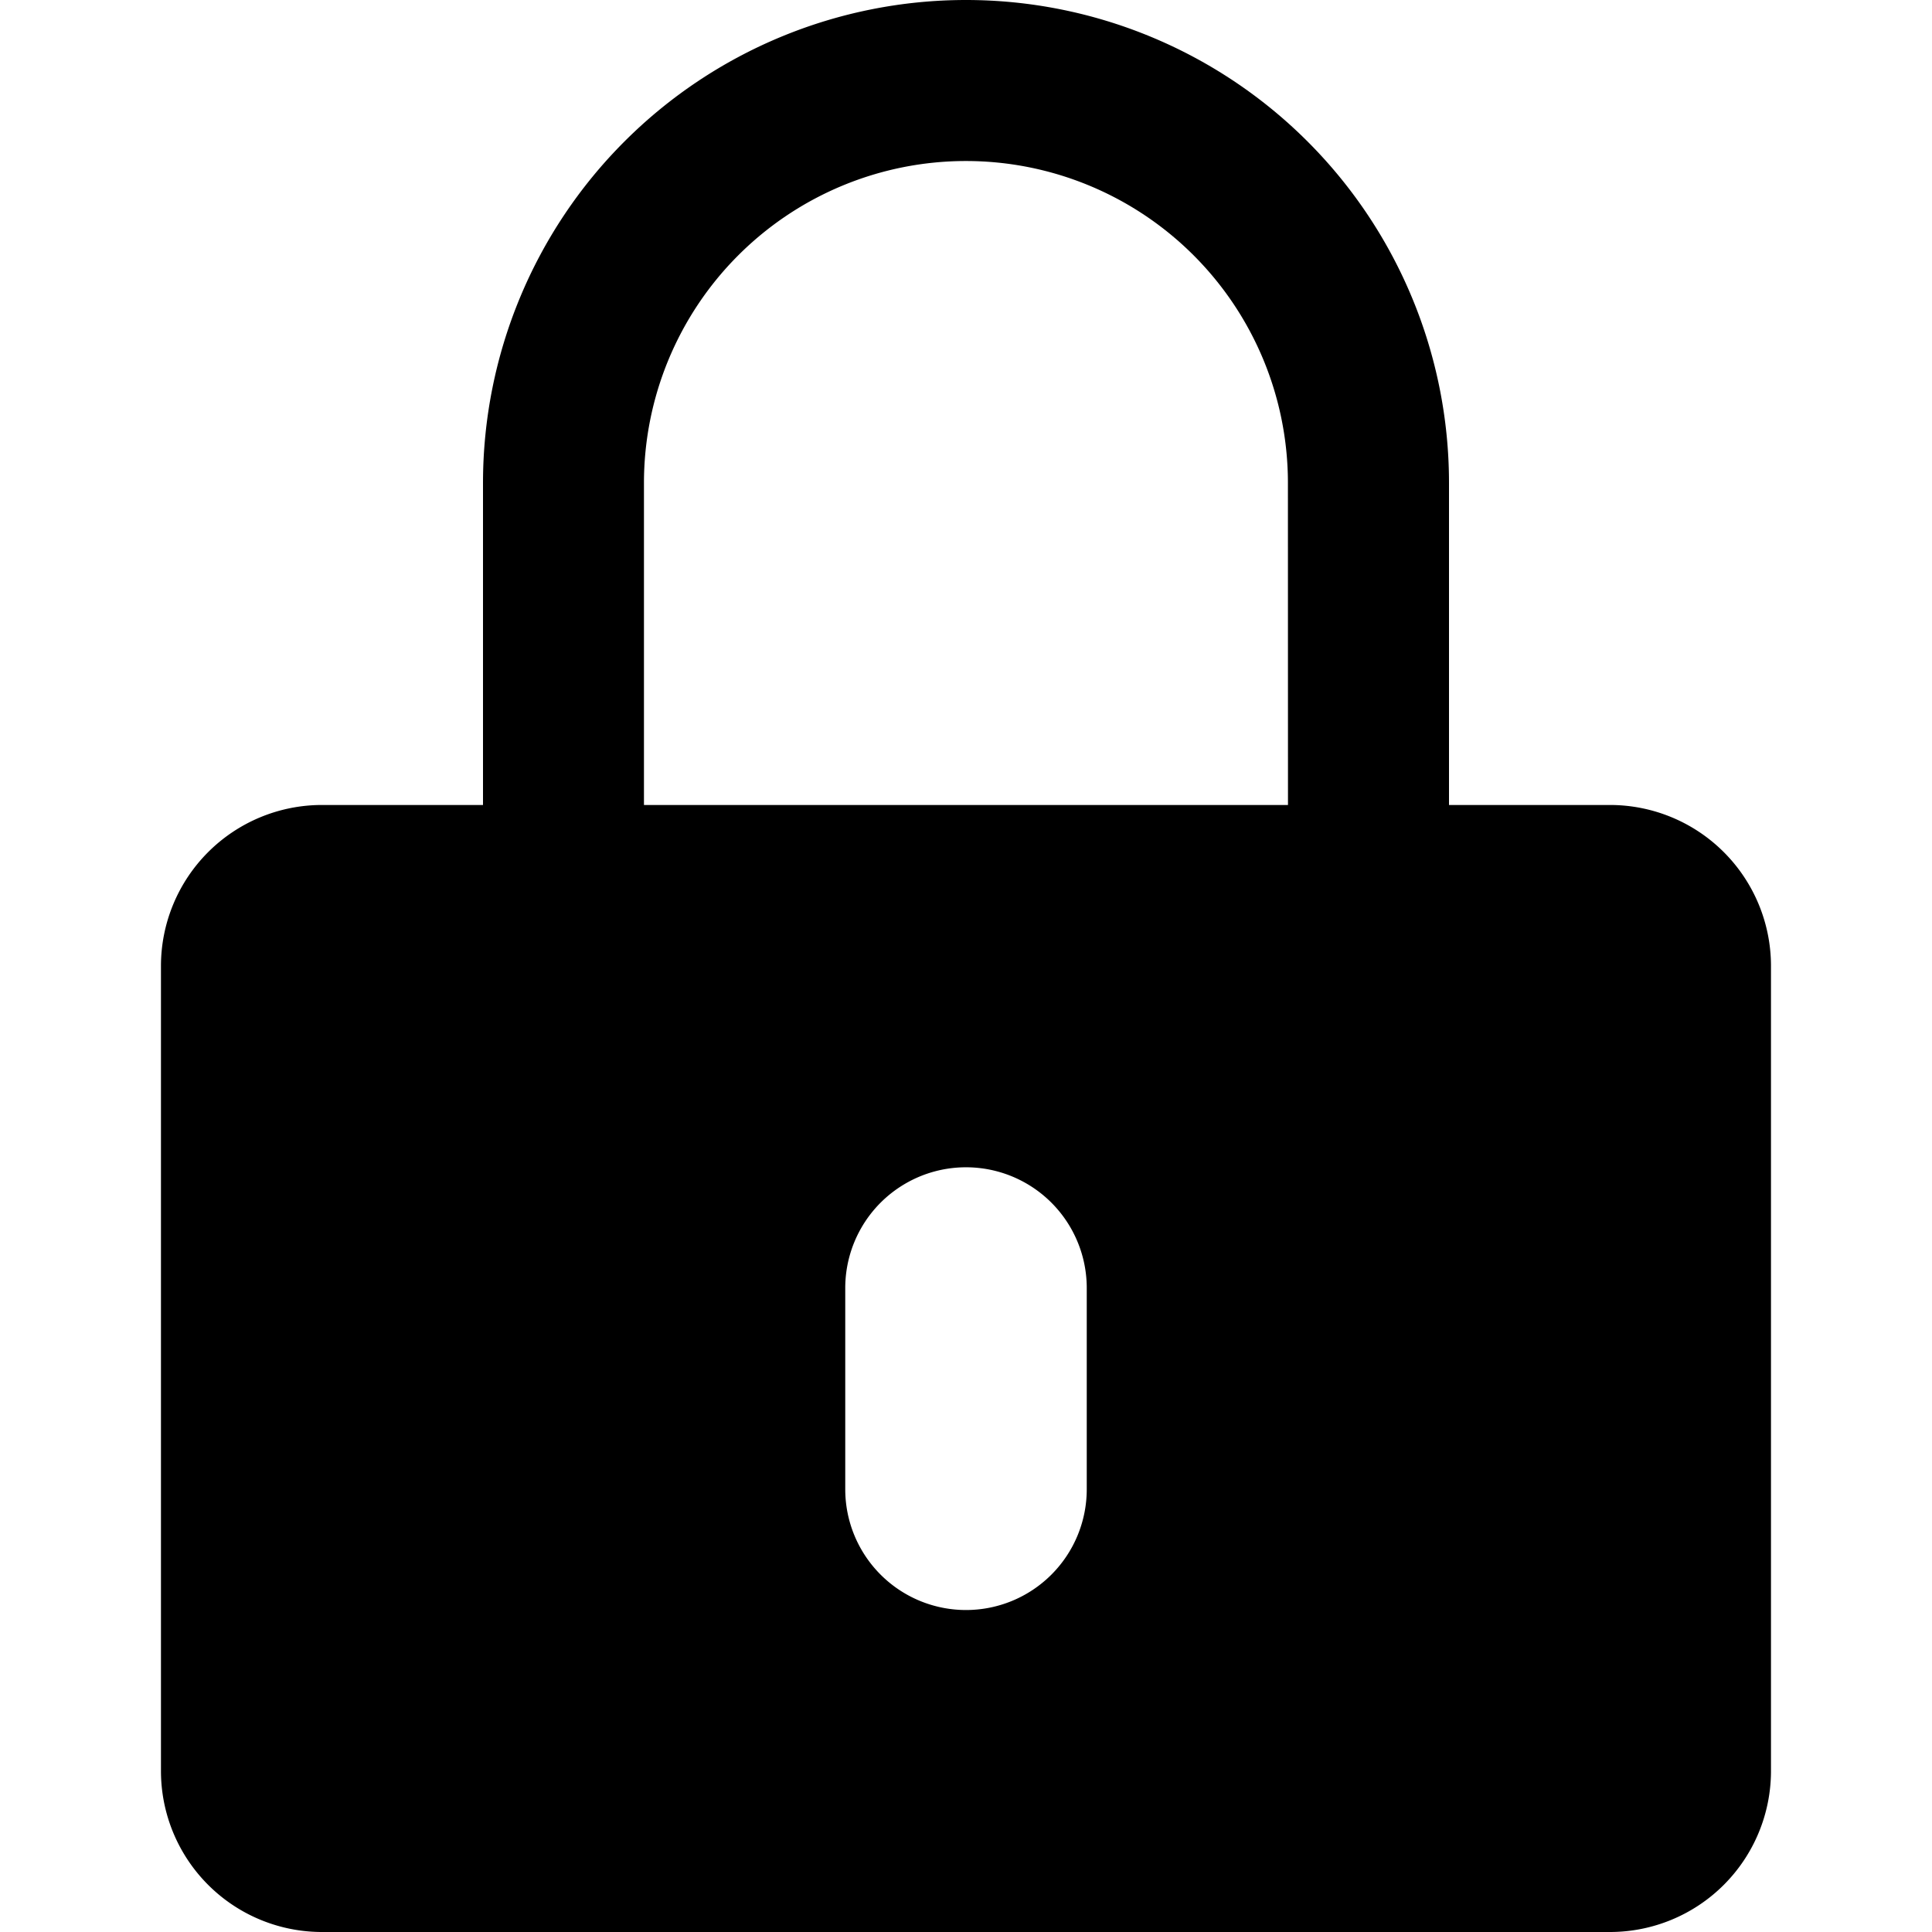 <svg xmlns="http://www.w3.org/2000/svg" viewBox="0 0 32 32">
  <path d="M26.667 13.333H24V8A8 8 0 0 0 8 8v5.333H5.333A2.667 2.667 0 0 0 2.666 16v13.333A2.667 2.667 0 0 0 5.333 32h21.333a2.667 2.667 0 0 0 2.667-2.667V16a2.667 2.667 0 0 0-2.667-2.667zm-5.334 0H10.666V8a5.333 5.333 0 1 1 10.666 0zM16 26.667a2 2 0 0 1-2-2v-3.333a2 2 0 1 1 4 0v3.333a2 2 0 0 1-2 2z"/>
</svg>
